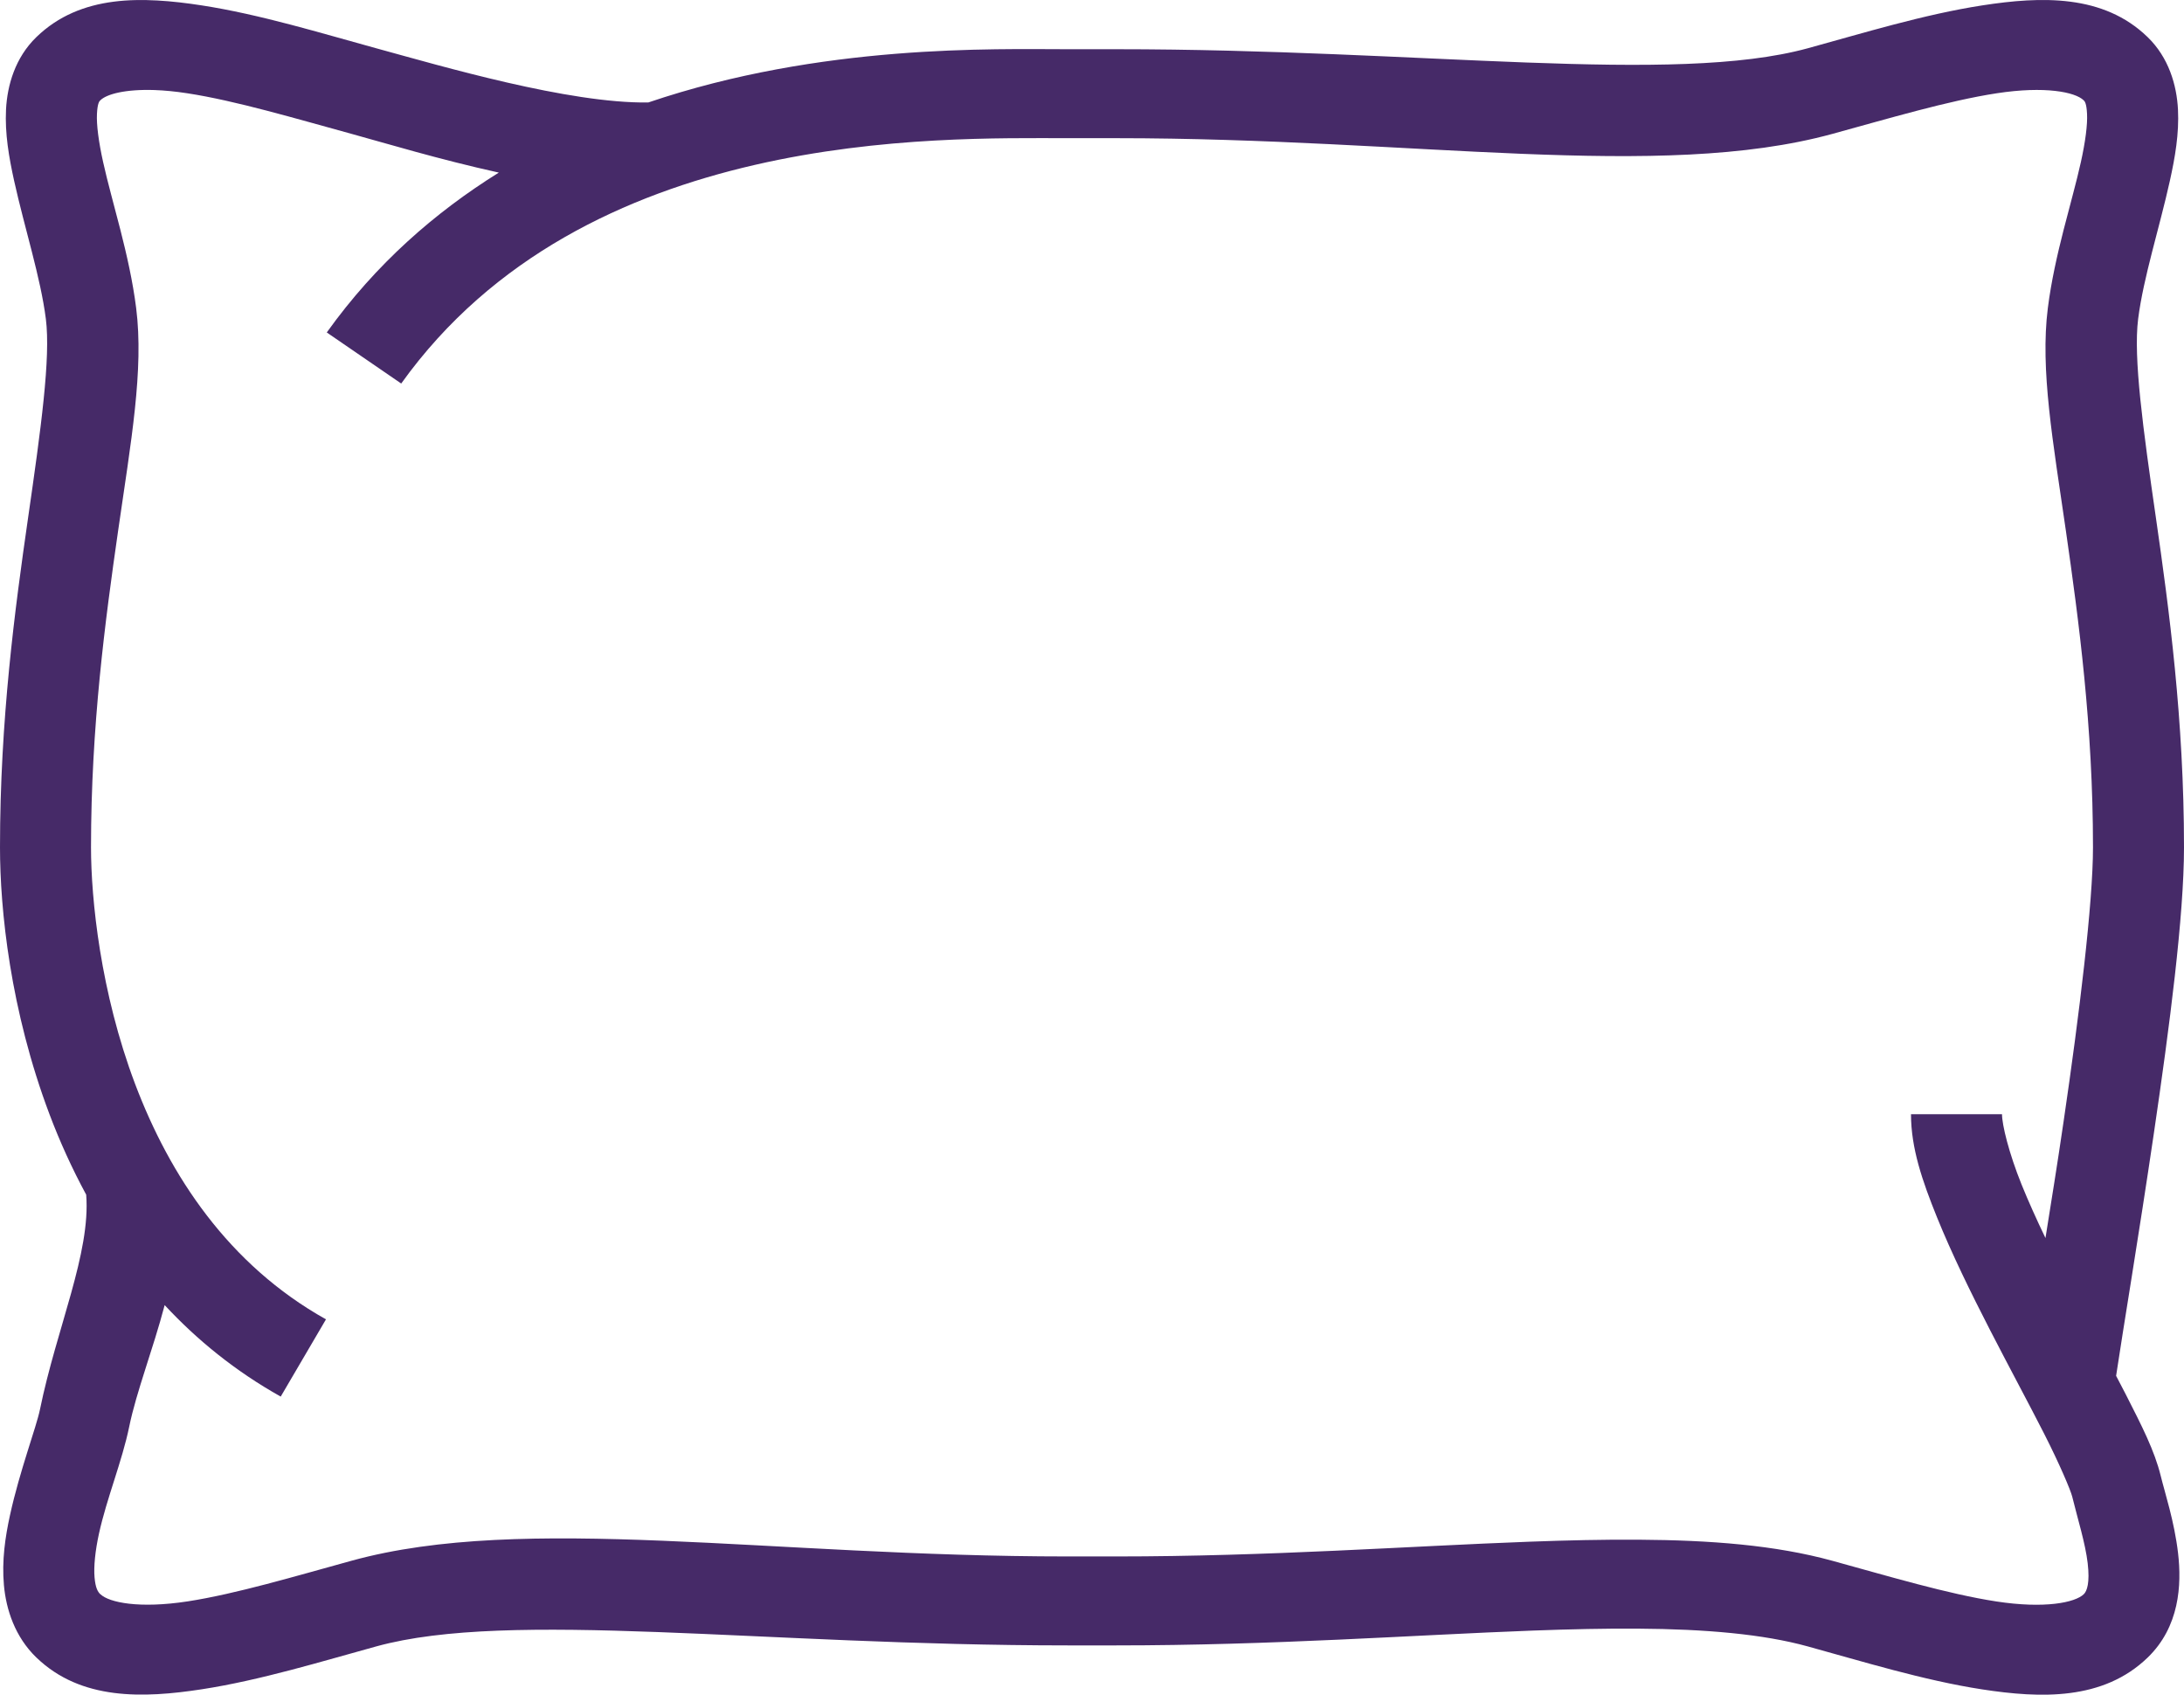 <svg width="58" height="45" viewBox="0 0 58 45" fill="none" xmlns="http://www.w3.org/2000/svg">
<path d="M4.175 0.013C3.783 -0.009 3.394 -0.004 3.016 0.045C2.262 0.143 1.554 0.414 0.965 0.986C0.405 1.529 0.193 2.261 0.16 2.906C0.128 3.551 0.237 4.171 0.375 4.8C0.653 6.057 1.078 7.366 1.218 8.47C1.348 9.498 1.089 11.376 0.743 13.769C0.398 16.163 0 19.107 0 22.499C0 24.139 0.268 26.819 1.319 29.6C1.586 30.306 1.908 31.02 2.289 31.723C2.411 33.273 1.505 35.26 1.062 37.423C0.964 37.902 0.526 39.044 0.267 40.226C0.137 40.818 0.046 41.439 0.104 42.09C0.162 42.741 0.399 43.464 0.965 44.012L0.968 44.014C2.151 45.155 3.805 45.095 5.36 44.856C6.914 44.617 8.552 44.113 9.995 43.717C13.557 42.737 20.214 43.691 28.356 43.691H29H29.644C33.8 43.691 37.547 43.415 40.715 43.297C41.701 43.261 42.629 43.24 43.493 43.246C45.298 43.257 46.826 43.392 48.005 43.717C49.448 44.113 51.086 44.62 52.64 44.859C54.195 45.098 55.849 45.157 57.032 44.017C57.882 43.198 57.941 42.085 57.842 41.239C57.743 40.393 57.49 39.634 57.382 39.19C57.217 38.517 56.879 37.861 56.452 37.022C56.376 36.873 56.278 36.688 56.197 36.533C56.382 35.295 56.798 32.822 57.198 30.105C57.617 27.254 58 24.326 58 22.499C58 19.107 57.602 16.163 57.257 13.769C56.911 11.376 56.652 9.498 56.782 8.47C56.922 7.366 57.347 6.057 57.625 4.8C57.764 4.171 57.872 3.551 57.84 2.906C57.807 2.261 57.595 1.529 57.035 0.986C56.446 0.414 55.739 0.143 54.984 0.045C54.229 -0.053 53.427 0.022 52.65 0.142C51.095 0.381 49.455 0.886 48.008 1.282C44.442 2.257 37.786 1.307 29.644 1.307H29H28.356C26.412 1.307 21.819 1.16 17.216 2.721C15.109 2.752 11.733 1.758 9.992 1.282C8.545 0.886 6.905 0.381 5.35 0.142C4.961 0.082 4.567 0.034 4.175 0.013ZM4.104 2.391C4.363 2.4 4.654 2.427 4.975 2.477C6.26 2.674 7.846 3.147 9.341 3.556C10.23 3.8 11.669 4.235 13.247 4.583C11.563 5.632 9.986 7 8.678 8.828L10.655 10.184C15.518 3.393 24.918 3.669 28.356 3.669H29H29.644C37.571 3.669 44.066 4.813 48.659 3.556C50.154 3.147 51.74 2.674 53.025 2.477C54.31 2.279 55.11 2.445 55.333 2.661V2.663H55.336C55.363 2.69 55.411 2.739 55.425 3.023C55.44 3.308 55.381 3.764 55.262 4.301C55.025 5.376 54.565 6.749 54.384 8.18C54.177 9.818 54.521 11.723 54.864 14.099C55.206 16.475 55.583 19.287 55.583 22.499C55.583 23.978 55.219 26.949 54.804 29.768C54.614 31.065 54.498 31.759 54.321 32.874C54.084 32.379 53.867 31.899 53.688 31.457C53.346 30.61 53.167 29.864 53.167 29.586H50.75C50.75 30.489 51.051 31.359 51.441 32.325C51.832 33.29 52.336 34.319 52.848 35.315C53.36 36.31 53.88 37.273 54.288 38.074C54.695 38.874 54.991 39.575 55.031 39.739C55.178 40.338 55.381 40.984 55.442 41.507C55.503 42.029 55.424 42.25 55.338 42.332C55.107 42.555 54.3 42.721 53.016 42.524C51.731 42.327 50.151 41.853 48.661 41.444C47.142 41.027 45.424 40.896 43.509 40.884C42.592 40.878 41.631 40.9 40.626 40.937H40.623C37.385 41.057 33.69 41.329 29.644 41.329H29H28.356C20.43 41.329 13.932 40.179 9.339 41.442C7.849 41.851 6.268 42.324 4.984 42.522C3.702 42.719 2.898 42.554 2.667 42.332H2.664C2.596 42.266 2.536 42.166 2.511 41.885C2.486 41.602 2.528 41.181 2.629 40.72C2.831 39.797 3.245 38.793 3.431 37.885C3.624 36.945 4.057 35.853 4.373 34.655C5.229 35.577 6.247 36.408 7.455 37.084L8.657 35.033C6.063 33.583 4.507 31.214 3.587 28.781C2.668 26.348 2.417 23.874 2.417 22.499C2.417 19.287 2.794 16.475 3.136 14.099C3.479 11.723 3.823 9.818 3.616 8.18C3.435 6.749 2.975 5.376 2.738 4.301C2.619 3.764 2.56 3.308 2.575 3.023C2.589 2.739 2.637 2.69 2.664 2.663H2.667V2.661C2.834 2.499 3.326 2.365 4.104 2.391Z" fill="#462A68"/>
</svg>
